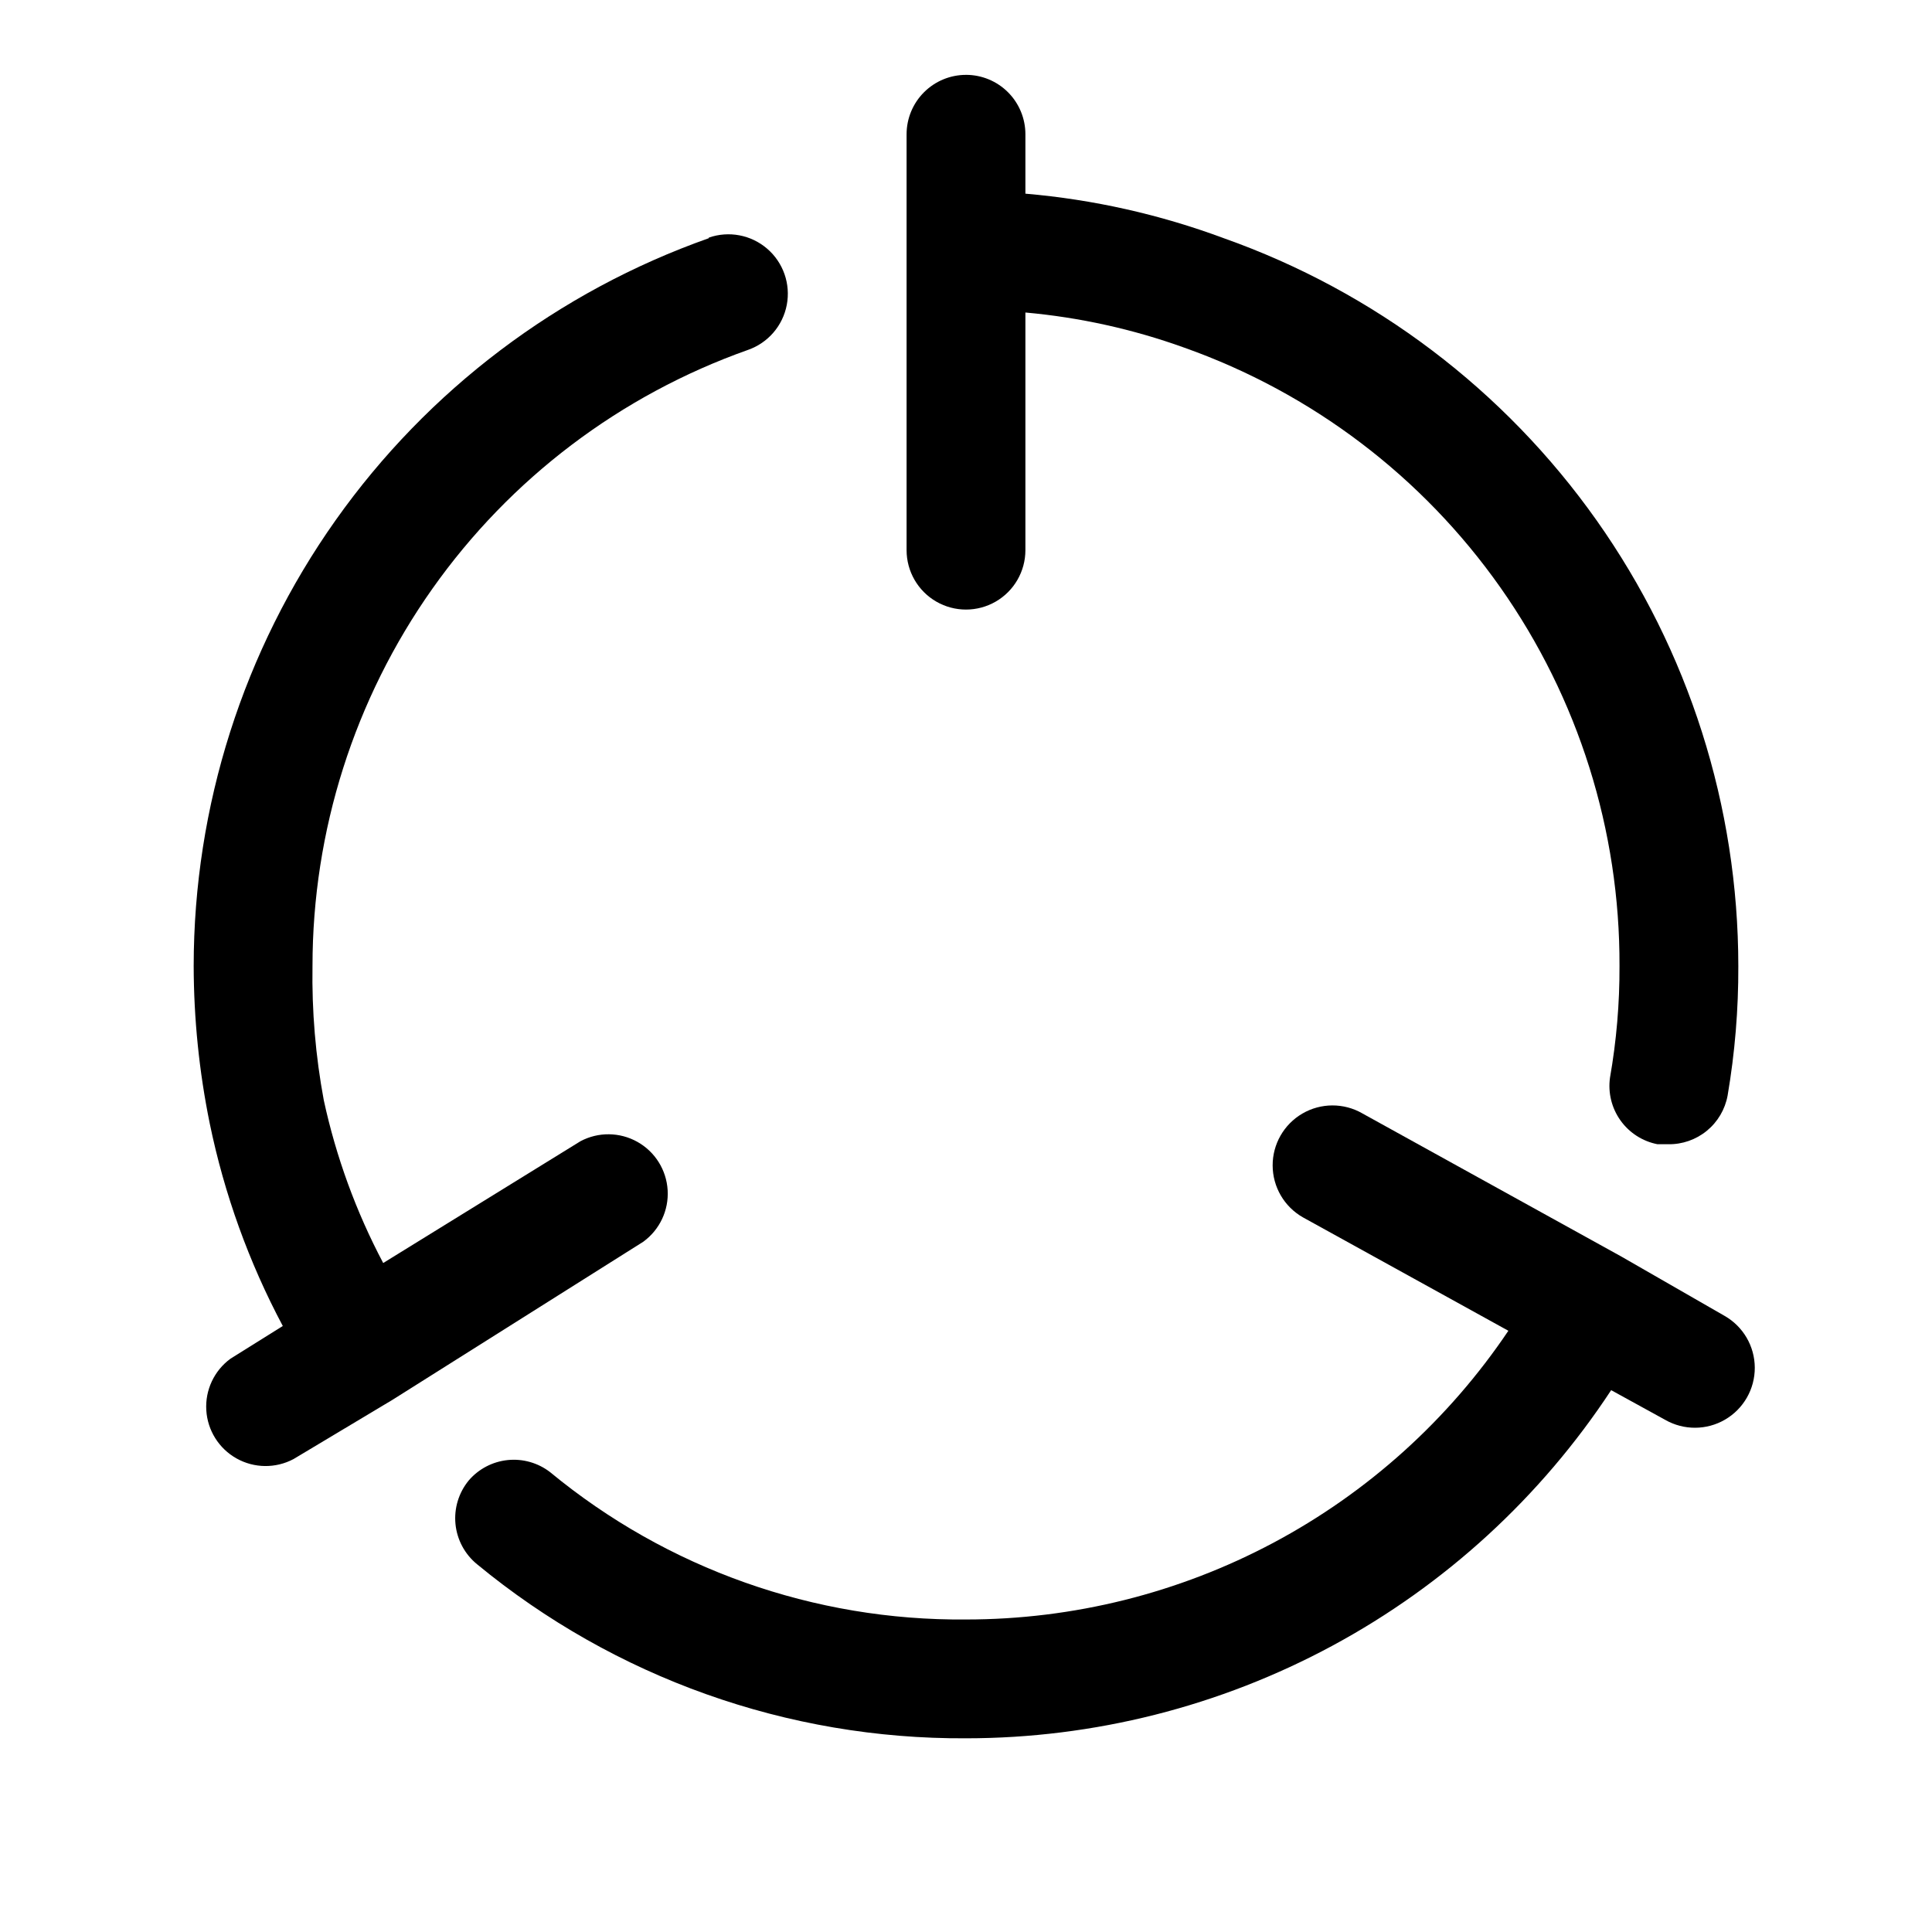 <?xml version="1.0" encoding="UTF-8"?>
<!-- Uploaded to: SVG Repo, www.svgrepo.com, Generator: SVG Repo Mixer Tools -->
<svg fill="#000000" width="800px" height="800px" version="1.1" viewBox="144 144 512 512" xmlns="http://www.w3.org/2000/svg">
 <g>
  <path d="m331.83 207.13c-39.898 14.094-74.449 40.207-98.895 74.746-24.445 34.539-37.582 75.805-37.609 118.12 0.031 14.012 1.453 27.988 4.254 41.719 3.859 18.73 10.379 36.809 19.363 53.688l-13.855 8.66c-4.324 3.164-6.742 8.309-6.418 13.656 0.32 5.352 3.344 10.168 8.016 12.785 4.676 2.621 10.363 2.684 15.094 0.168l26.293-15.742 66.441-41.879-0.004-0.004c4.324-3.164 6.746-8.309 6.422-13.656-0.324-5.352-3.344-10.168-8.02-12.785-4.676-2.621-10.359-2.684-15.09-0.164l-52.27 32.273c-7.191-13.594-12.488-28.109-15.746-43.141-2.184-11.73-3.188-23.648-2.992-35.578 0-35.805 11.098-70.73 31.766-99.969 20.664-29.238 49.887-51.352 83.641-63.297 5.316-1.859 9.234-6.41 10.285-11.941 1.051-5.531-0.93-11.203-5.195-14.875-4.266-3.676-10.168-4.797-15.48-2.941z"/>
  <path d="m268.22 536.34c-2.66 3.231-3.922 7.391-3.512 11.555 0.414 4.168 2.473 7.996 5.715 10.645 36.457 30.07 82.312 46.395 129.57 46.129 33.91-0.012 67.289-8.445 97.133-24.551 29.844-16.102 55.219-39.371 73.848-67.711l14.328 7.871h-0.004c4.922 2.812 10.973 2.789 15.867-0.07 4.898-2.856 7.898-8.105 7.871-13.773-0.023-5.668-3.07-10.895-7.992-13.707l-27.395-15.742-68.645-37.941v-0.004c-4.922-2.812-10.969-2.785-15.867 0.07-4.894 2.856-7.898 8.109-7.871 13.777 0.023 5.668 3.07 10.895 7.992 13.707l54.473 30.07h0.004c-15.852 23.559-37.25 42.863-62.316 56.207-25.066 13.34-53.031 20.316-81.426 20.309-40.188 0.367-79.219-13.461-110.21-39.047-3.191-2.465-7.211-3.613-11.223-3.203-4.016 0.41-7.719 2.348-10.344 5.41z"/>
  <path d="m400 163.84c-4.176 0-8.18 1.66-11.133 4.613-2.953 2.953-4.613 6.957-4.613 11.133v110.21c0 5.625 3 10.824 7.871 13.637s10.875 2.812 15.746 0 7.871-8.012 7.871-13.637v-62.977c14.352 1.289 28.48 4.41 42.035 9.289 33.855 11.984 63.148 34.191 83.824 63.555 20.676 29.363 31.715 64.43 31.582 100.34 0.039 9.918-0.805 19.824-2.519 29.598-0.559 3.992 0.438 8.047 2.781 11.328s5.856 5.539 9.812 6.305h2.836c3.727 0.062 7.356-1.203 10.238-3.566 2.883-2.363 4.836-5.676 5.504-9.344 1.934-11.336 2.879-22.82 2.836-34.32-0.016-42.297-13.129-83.547-37.547-118.09-24.414-34.535-58.93-60.66-98.797-74.781-16.914-6.293-34.605-10.266-52.586-11.809v-15.742c0-4.176-1.66-8.18-4.609-11.133-2.953-2.953-6.957-4.613-11.133-4.613z"/>
 </g>
</svg>